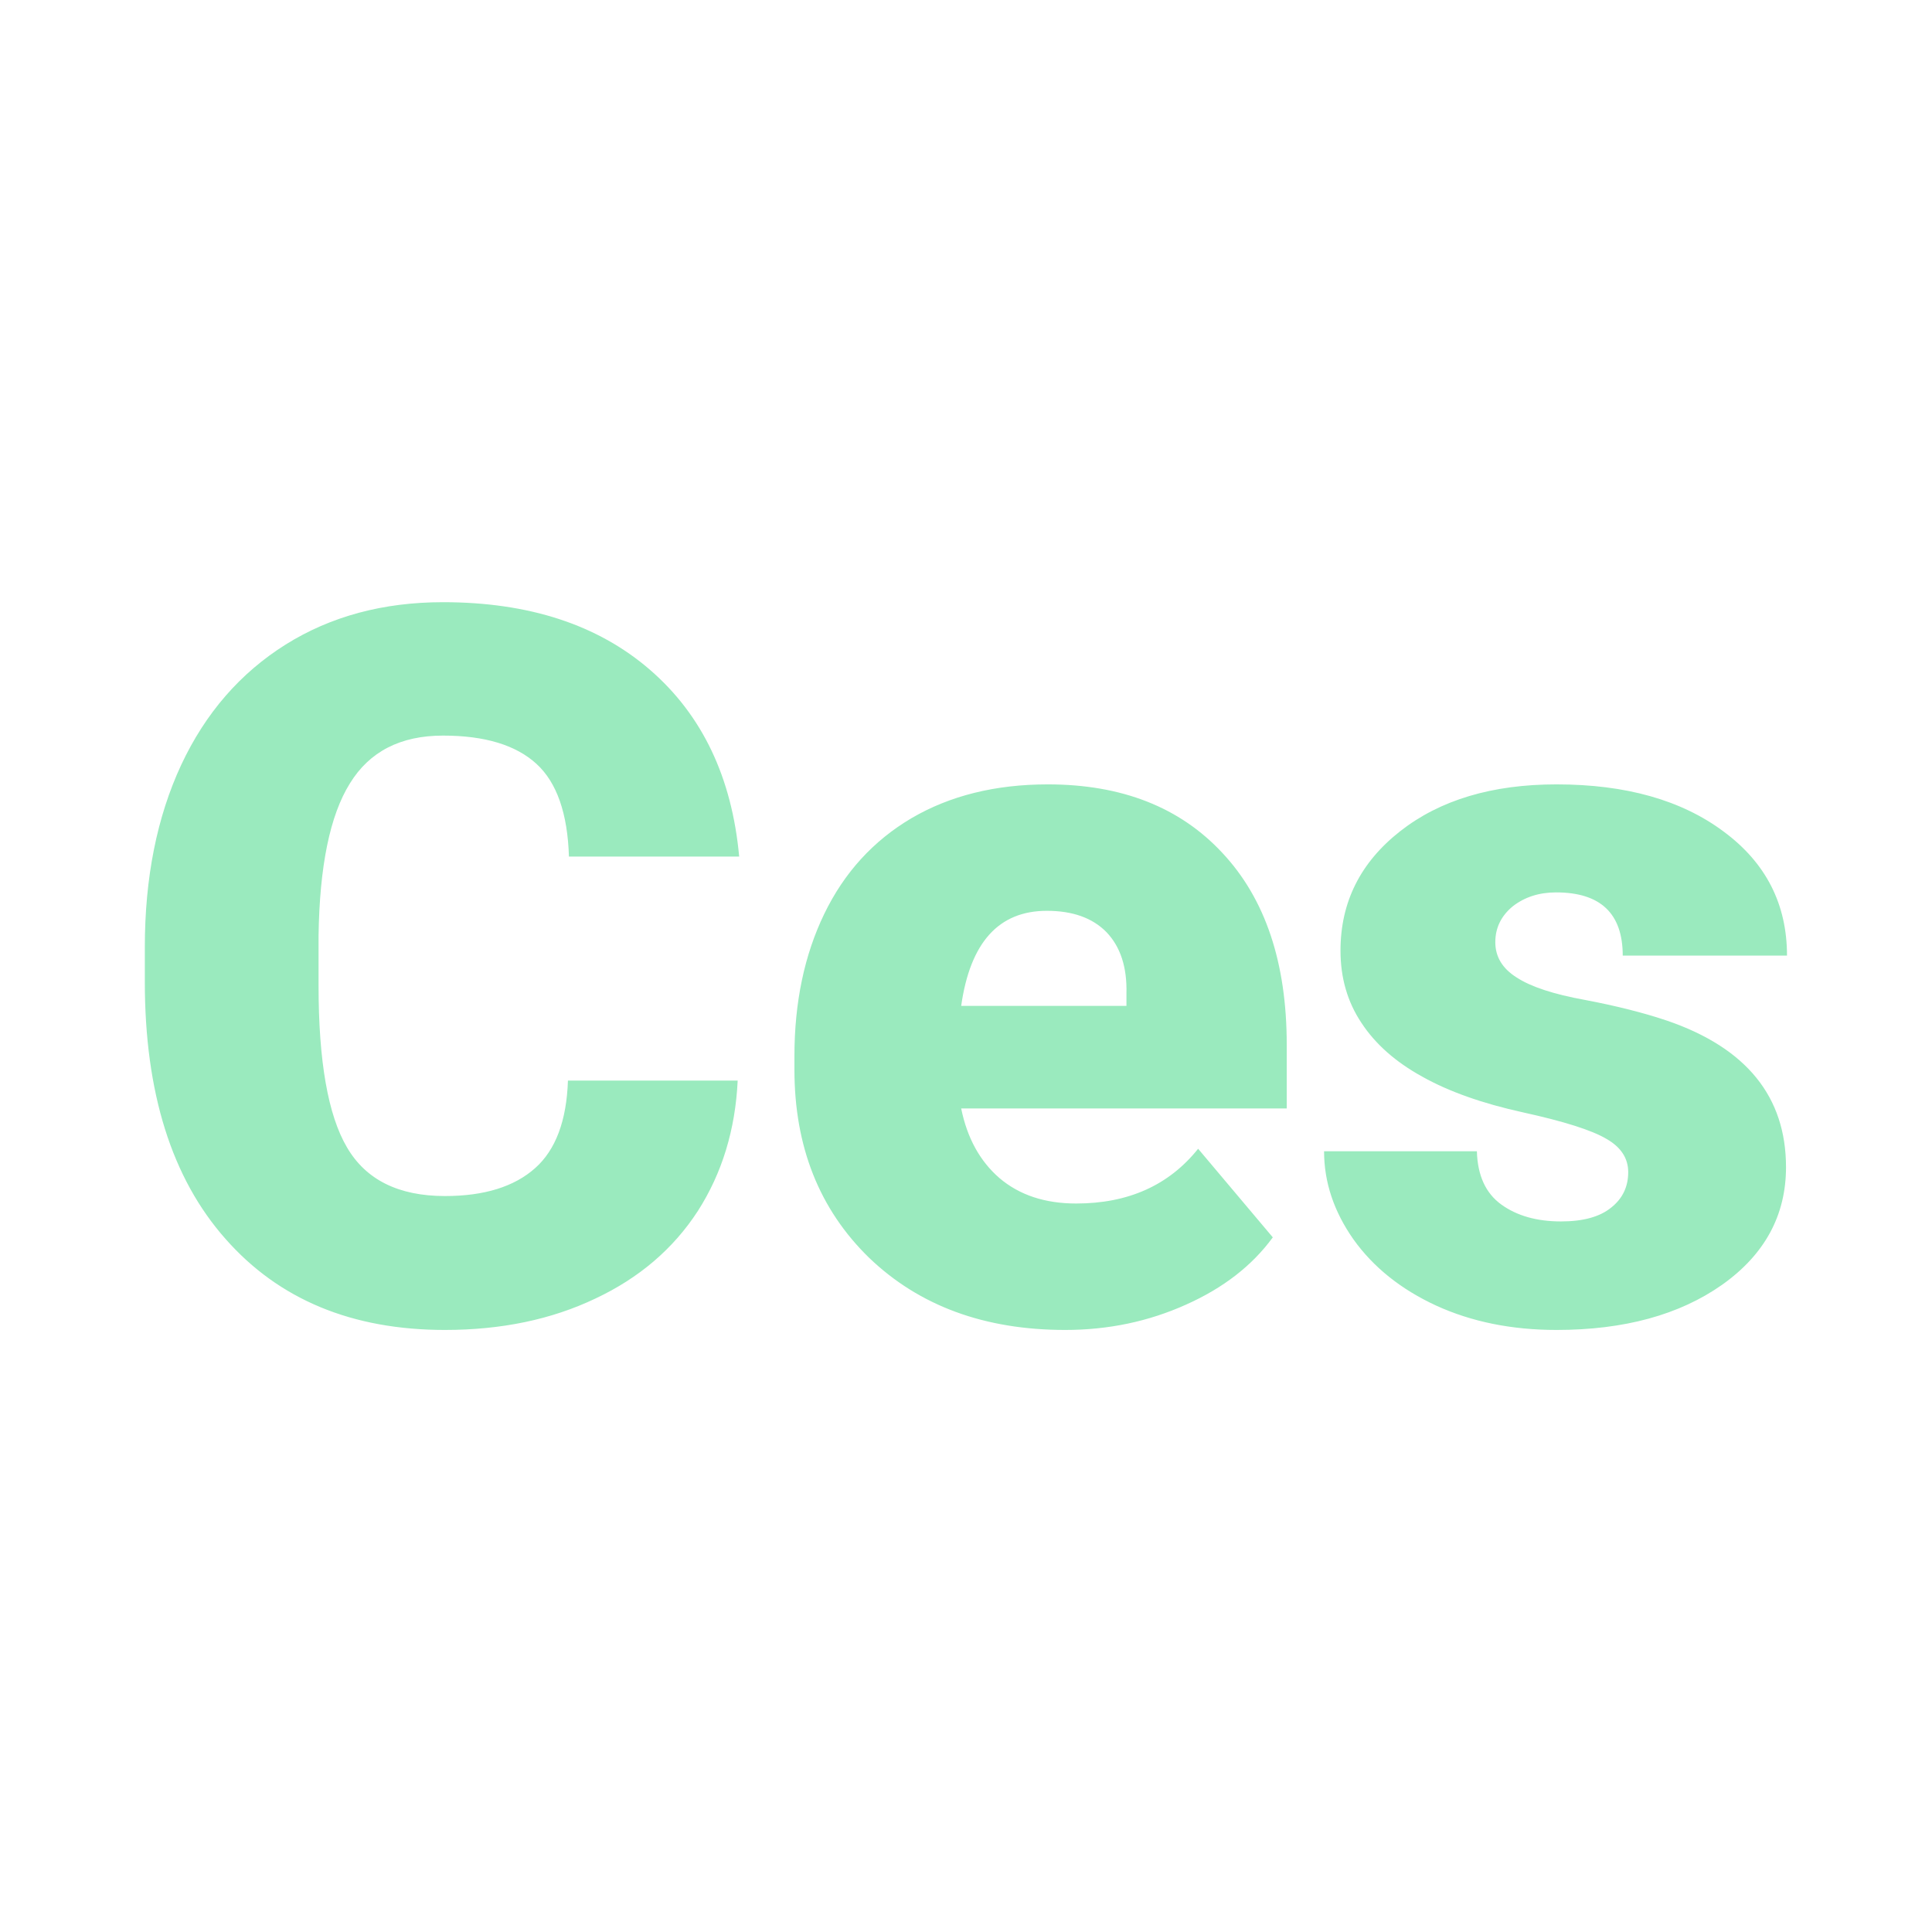 <svg xmlns="http://www.w3.org/2000/svg" version="1.1" xmlns:xlink="http://www.w3.org/1999/xlink" viewBox="0 0 200 200"><rect width="200" height="200" fill="url('#gradient')"></rect><defs><linearGradient id="gradient" gradientTransform="rotate(45 0.5 0.5)"><stop offset="0%" stop-color="#ffffff"></stop><stop offset="100%" stop-color="#ffffff"></stop></linearGradient></defs><g><g fill="#9aeabe" transform="matrix(5.153,0,0,5.153,11.54,136.645)" stroke="#aade39" stroke-width="0"><path d="M9.17-4.81L12.58-4.81Q12.51-3.33 11.78-2.19Q11.04-1.05 9.72-0.43Q8.40 0.20 6.70 0.20L6.70 0.20Q3.90 0.20 2.29-1.63Q0.67-3.46 0.67-6.79L0.67-6.79L0.67-7.49Q0.67-9.58 1.40-11.15Q2.13-12.71 3.50-13.57Q4.86-14.42 6.66-14.42L6.66-14.42Q9.25-14.42 10.82-13.06Q12.39-11.70 12.61-9.31L12.61-9.31L9.19-9.31Q9.15-10.61 8.54-11.17Q7.92-11.74 6.66-11.74L6.66-11.74Q5.38-11.74 4.79-10.78Q4.19-9.82 4.16-7.72L4.16-7.72L4.16-6.72Q4.16-4.44 4.73-3.47Q5.30-2.49 6.70-2.49L6.70-2.49Q7.88-2.49 8.51-3.05Q9.13-3.60 9.17-4.81L9.17-4.81ZM19.16 0.20L19.16 0.20Q16.73 0.20 15.22-1.25Q13.72-2.71 13.72-5.03L13.72-5.03L13.72-5.30Q13.72-6.92 14.32-8.16Q14.92-9.40 16.07-10.08Q17.23-10.76 18.81-10.76L18.81-10.76Q21.04-10.76 22.32-9.38Q23.61-8.00 23.61-5.53L23.61-5.53L23.61-4.25L17.07-4.25Q17.25-3.36 17.84-2.85Q18.44-2.34 19.38-2.34L19.38-2.34Q20.95-2.34 21.83-3.44L21.83-3.44L23.33-1.66Q22.71-0.81 21.59-0.31Q20.46 0.20 19.16 0.20ZM18.79-8.22L18.79-8.22Q17.34-8.22 17.07-6.31L17.07-6.31L20.39-6.31L20.39-6.56Q20.41-7.35 19.99-7.79Q19.57-8.22 18.79-8.22ZM30.47-2.97L30.47-2.97Q30.47-3.39 30.03-3.64Q29.59-3.90 28.36-4.17Q27.13-4.44 26.33-4.89Q25.53-5.33 25.11-5.97Q24.69-6.60 24.69-7.42L24.69-7.42Q24.69-8.88 25.89-9.82Q27.09-10.76 29.03-10.76L29.03-10.76Q31.12-10.76 32.39-9.81Q33.66-8.87 33.66-7.32L33.66-7.32L30.36-7.32Q30.36-8.59 29.02-8.59L29.02-8.59Q28.51-8.59 28.15-8.31Q27.80-8.02 27.80-7.59L27.80-7.59Q27.80-7.15 28.23-6.88Q28.66-6.60 29.60-6.43Q30.55-6.25 31.26-6.01L31.26-6.01Q33.64-5.19 33.64-3.07L33.64-3.07Q33.64-1.62 32.36-0.71Q31.07 0.20 29.03 0.20L29.03 0.20Q27.68 0.20 26.61-0.29Q25.55-0.78 24.95-1.62Q24.36-2.46 24.36-3.39L24.36-3.39L27.43-3.39Q27.45-2.66 27.92-2.32Q28.39-1.98 29.12-1.98L29.12-1.98Q29.79-1.98 30.13-2.26Q30.47-2.53 30.47-2.97Z"></path></g></g></svg>
